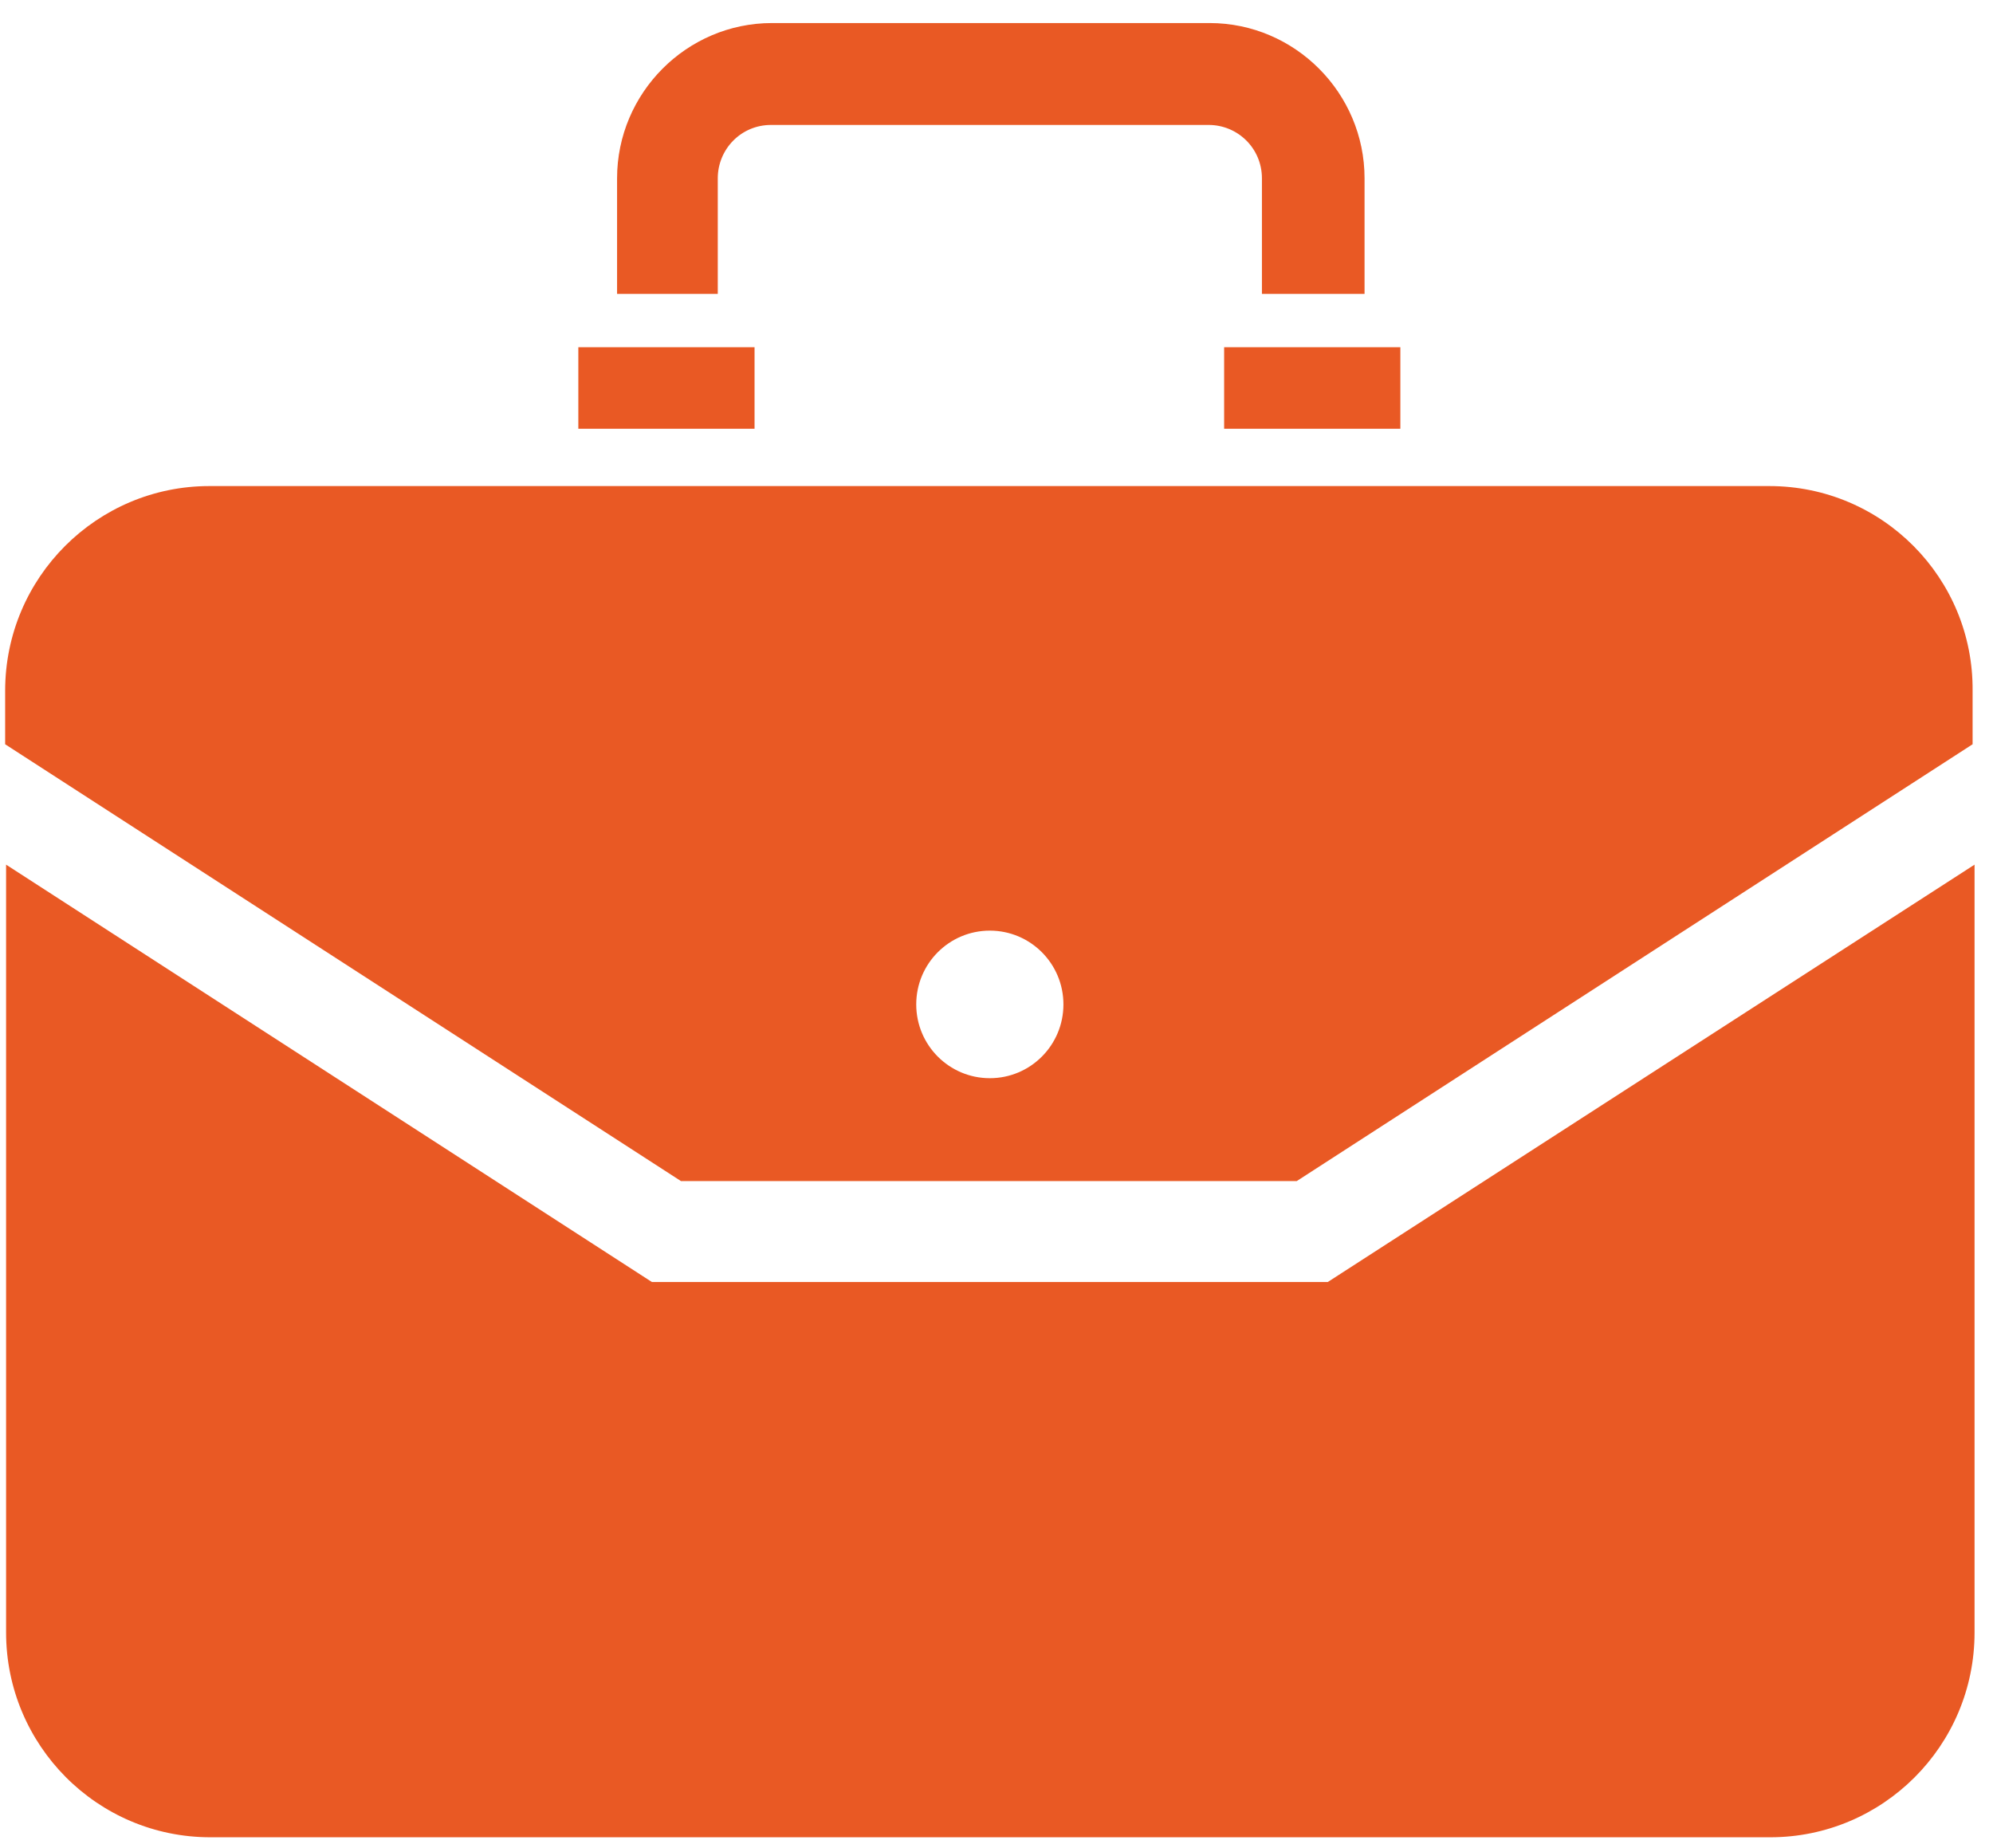 <svg 
 xmlns="http://www.w3.org/2000/svg"
 xmlns:xlink="http://www.w3.org/1999/xlink"
 width="55px" height="51px">
<path fill-rule="evenodd"  fill="rgb(233, 89, 36)"
 d="M48.853,50.700 L5.806,50.700 C2.680,50.700 0.168,48.155 0.168,45.048 L0.168,23.860 L17.991,35.378 L36.641,35.378 L54.491,23.860 L54.491,45.048 C54.491,48.182 51.952,50.700 48.853,50.700 ZM18.792,32.592 L0.142,20.538 L0.142,19.065 C0.142,15.931 2.680,13.413 5.779,13.413 L48.826,13.413 C51.952,13.413 54.464,15.958 54.437,19.065 L54.437,20.538 L35.786,32.592 L18.792,32.592 ZM27.316,25.681 C26.194,25.681 25.285,26.592 25.285,27.717 C25.285,28.842 26.194,29.753 27.316,29.753 C28.438,29.753 29.347,28.842 29.347,27.717 C29.347,26.592 28.438,25.681 27.316,25.681 ZM33.782,9.582 L38.645,9.582 L38.645,11.832 L33.782,11.832 L33.782,9.582 ZM20.823,11.832 L15.960,11.832 L15.960,9.582 L20.823,9.582 L20.823,11.832 ZM34.825,8.109 L34.825,4.922 C34.825,4.091 34.156,3.448 33.355,3.448 L21.277,3.448 C20.449,3.448 19.808,4.118 19.808,4.922 L19.808,8.109 L17.029,8.109 L17.029,4.922 C17.029,2.564 18.952,0.636 21.304,0.636 L33.381,0.636 C35.733,0.636 37.657,2.564 37.657,4.922 L37.657,8.109 L37.604,8.109 L34.825,8.109 Z"/>
</svg>